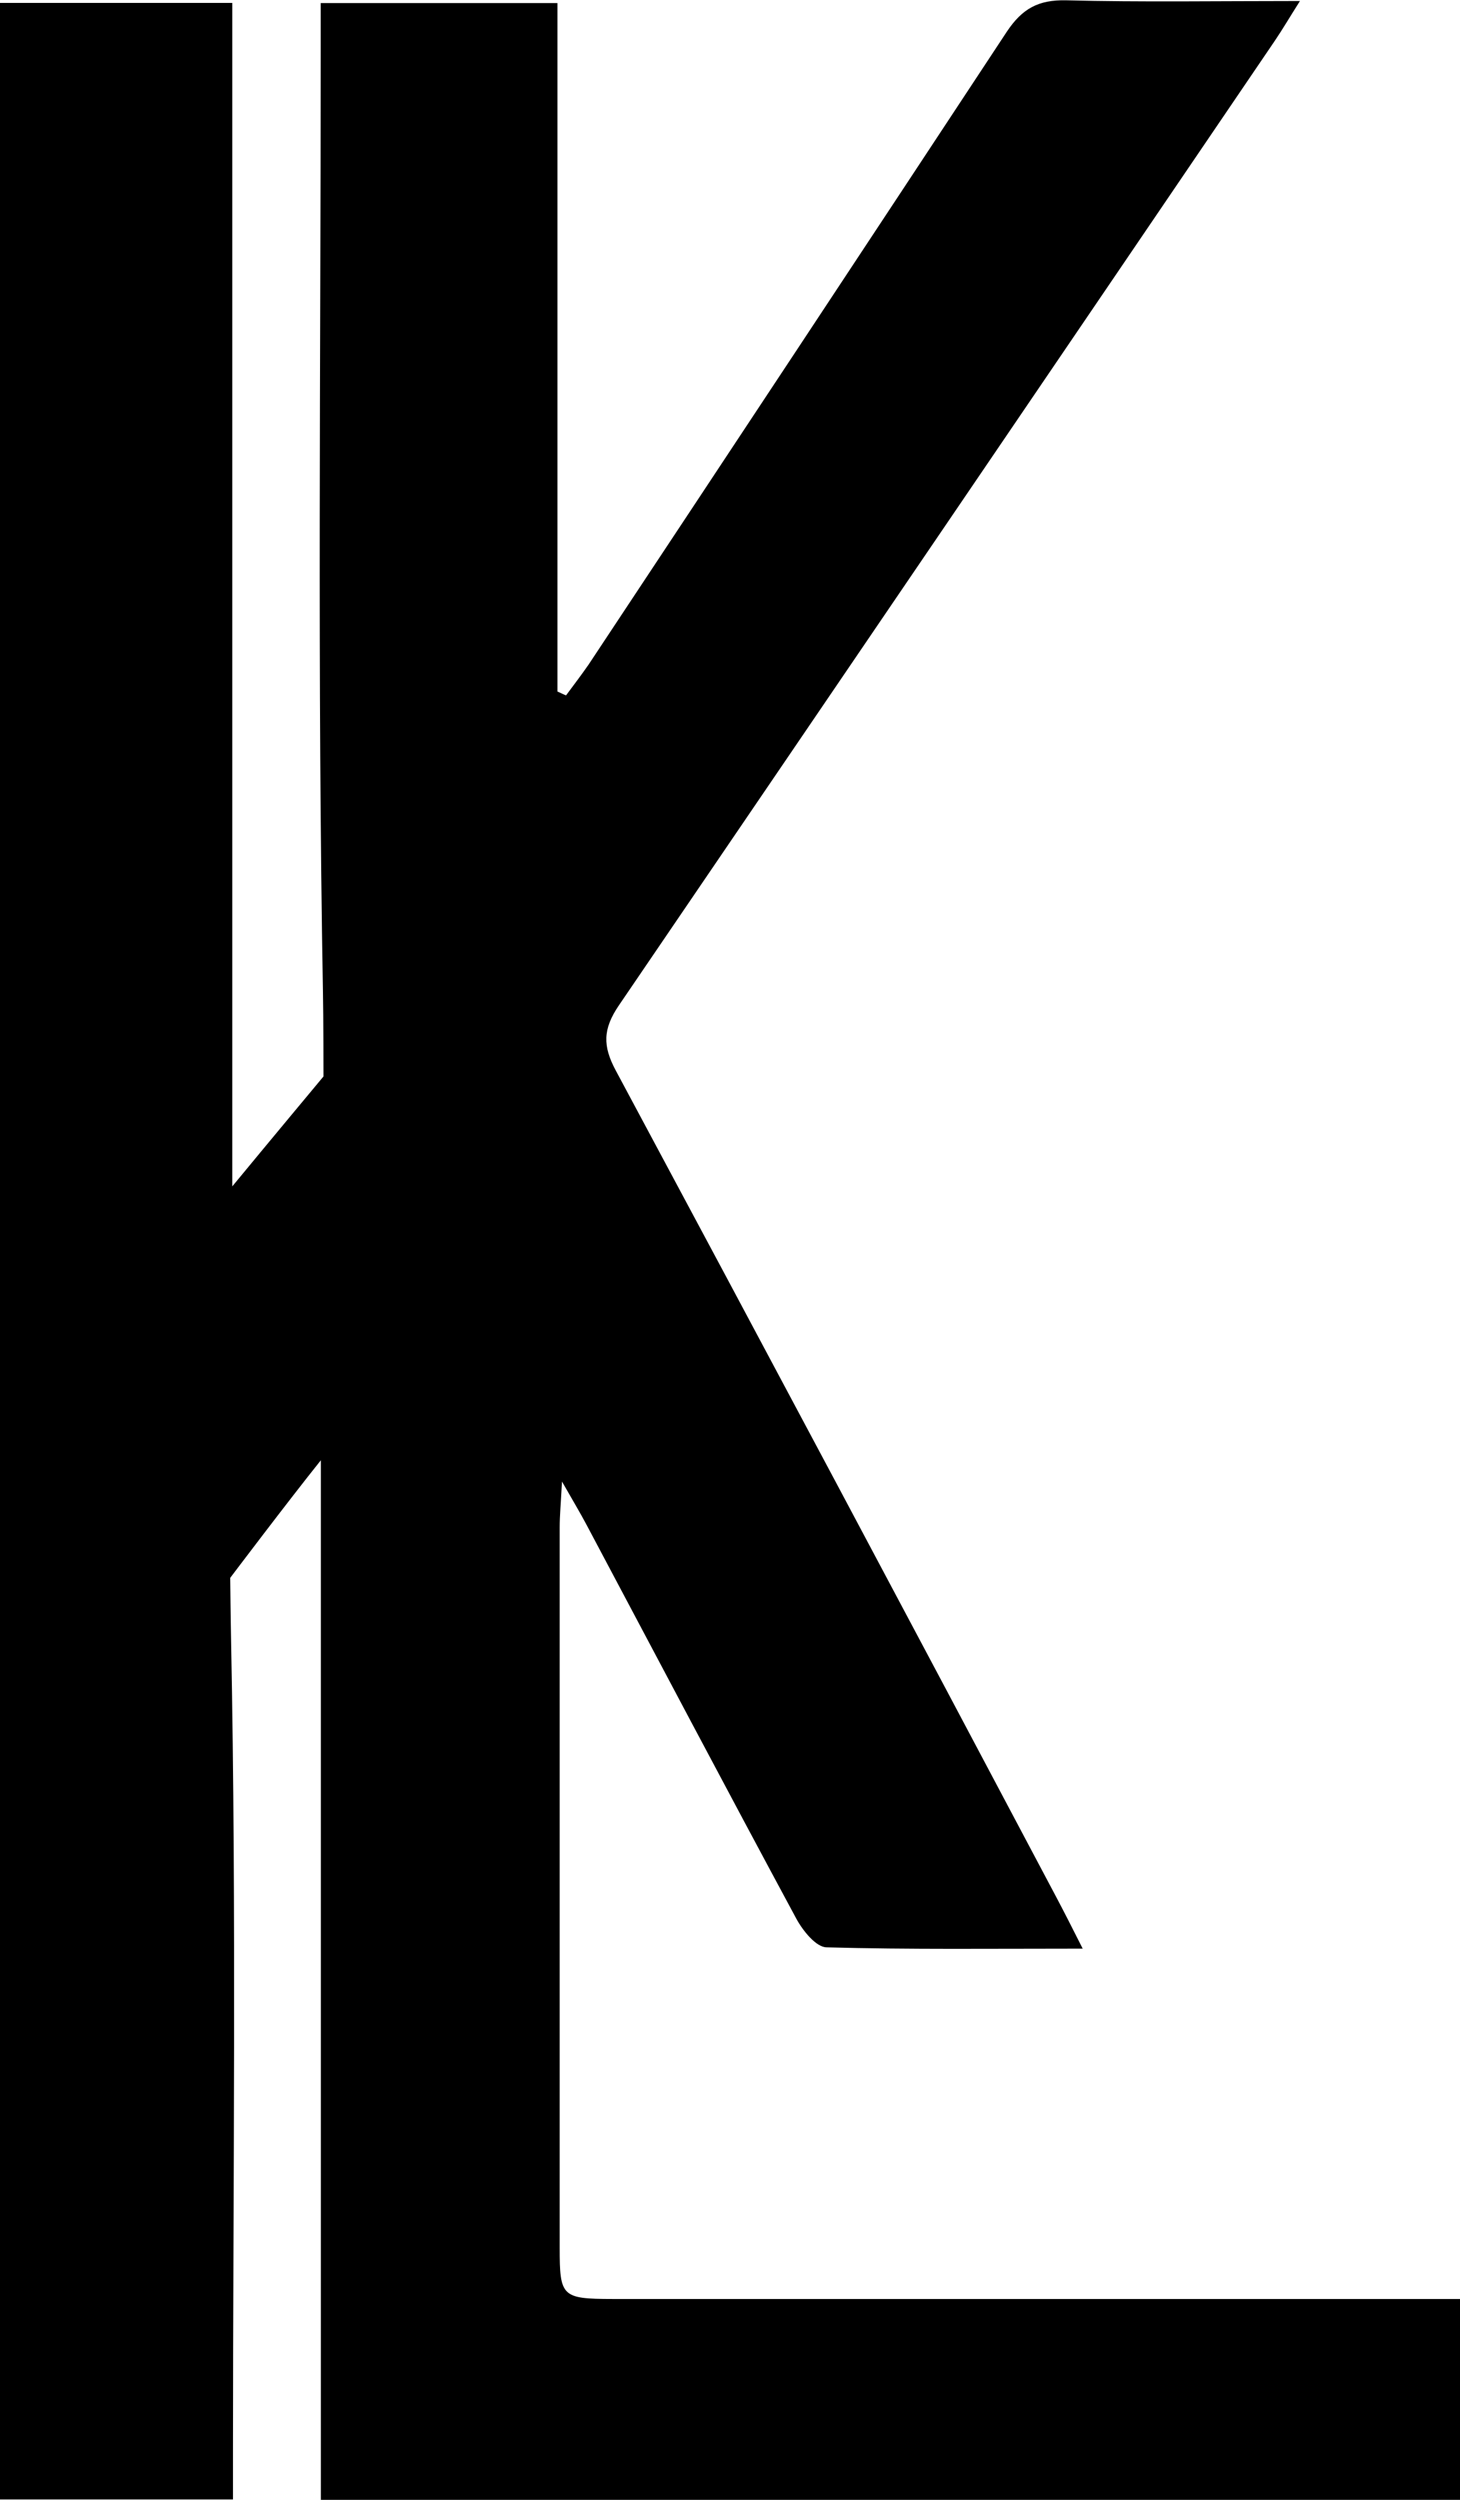 <svg xmlns="http://www.w3.org/2000/svg" viewBox="0 0 189.57 324.37"><title>KL</title><g id="Layer_2" data-name="Layer 2"><g id="Layer_1-2" data-name="Layer 1"><path d="M189.57,324.37H41.66V189.48c-4.25,5.3-11.77,15.26-11.77,15.26s.06,5.67.12,8.39c.69,35,.25,70,.24,105v6.19H0V.38H30.16V153.94C34.53,148.64,42,139.68,42,139.68s0-7.8-.07-11.12c-.72-40.65-.29-81.32-.29-122V.4H72.38V89.73l1.11.51c1-1.35,2-2.66,2.93-4q27.19-41,54.31-82.13c2-3,4.11-4.15,7.69-4.07,9.78.25,19.57.09,30.37.09-1.4,2.21-2.28,3.71-3.25,5.14Q123,67.87,80.36,130.45c-2.09,3.07-2.12,5.27-.4,8.47q28.71,53.51,57.14,107.15c1.06,2,2.08,4,3.48,6.78-11.68,0-22.46.13-33.24-.17-1.37,0-3.1-2.16-3.94-3.71-9.17-17-18.19-34.09-27.26-51.15-.77-1.45-1.61-2.85-3.17-5.58-.15,2.9-.3,4.42-.3,5.95q0,46.74,0,93.49c0,6.31.27,6.62,6.84,6.63l104,0h6.06Z"></path></g></g></svg>